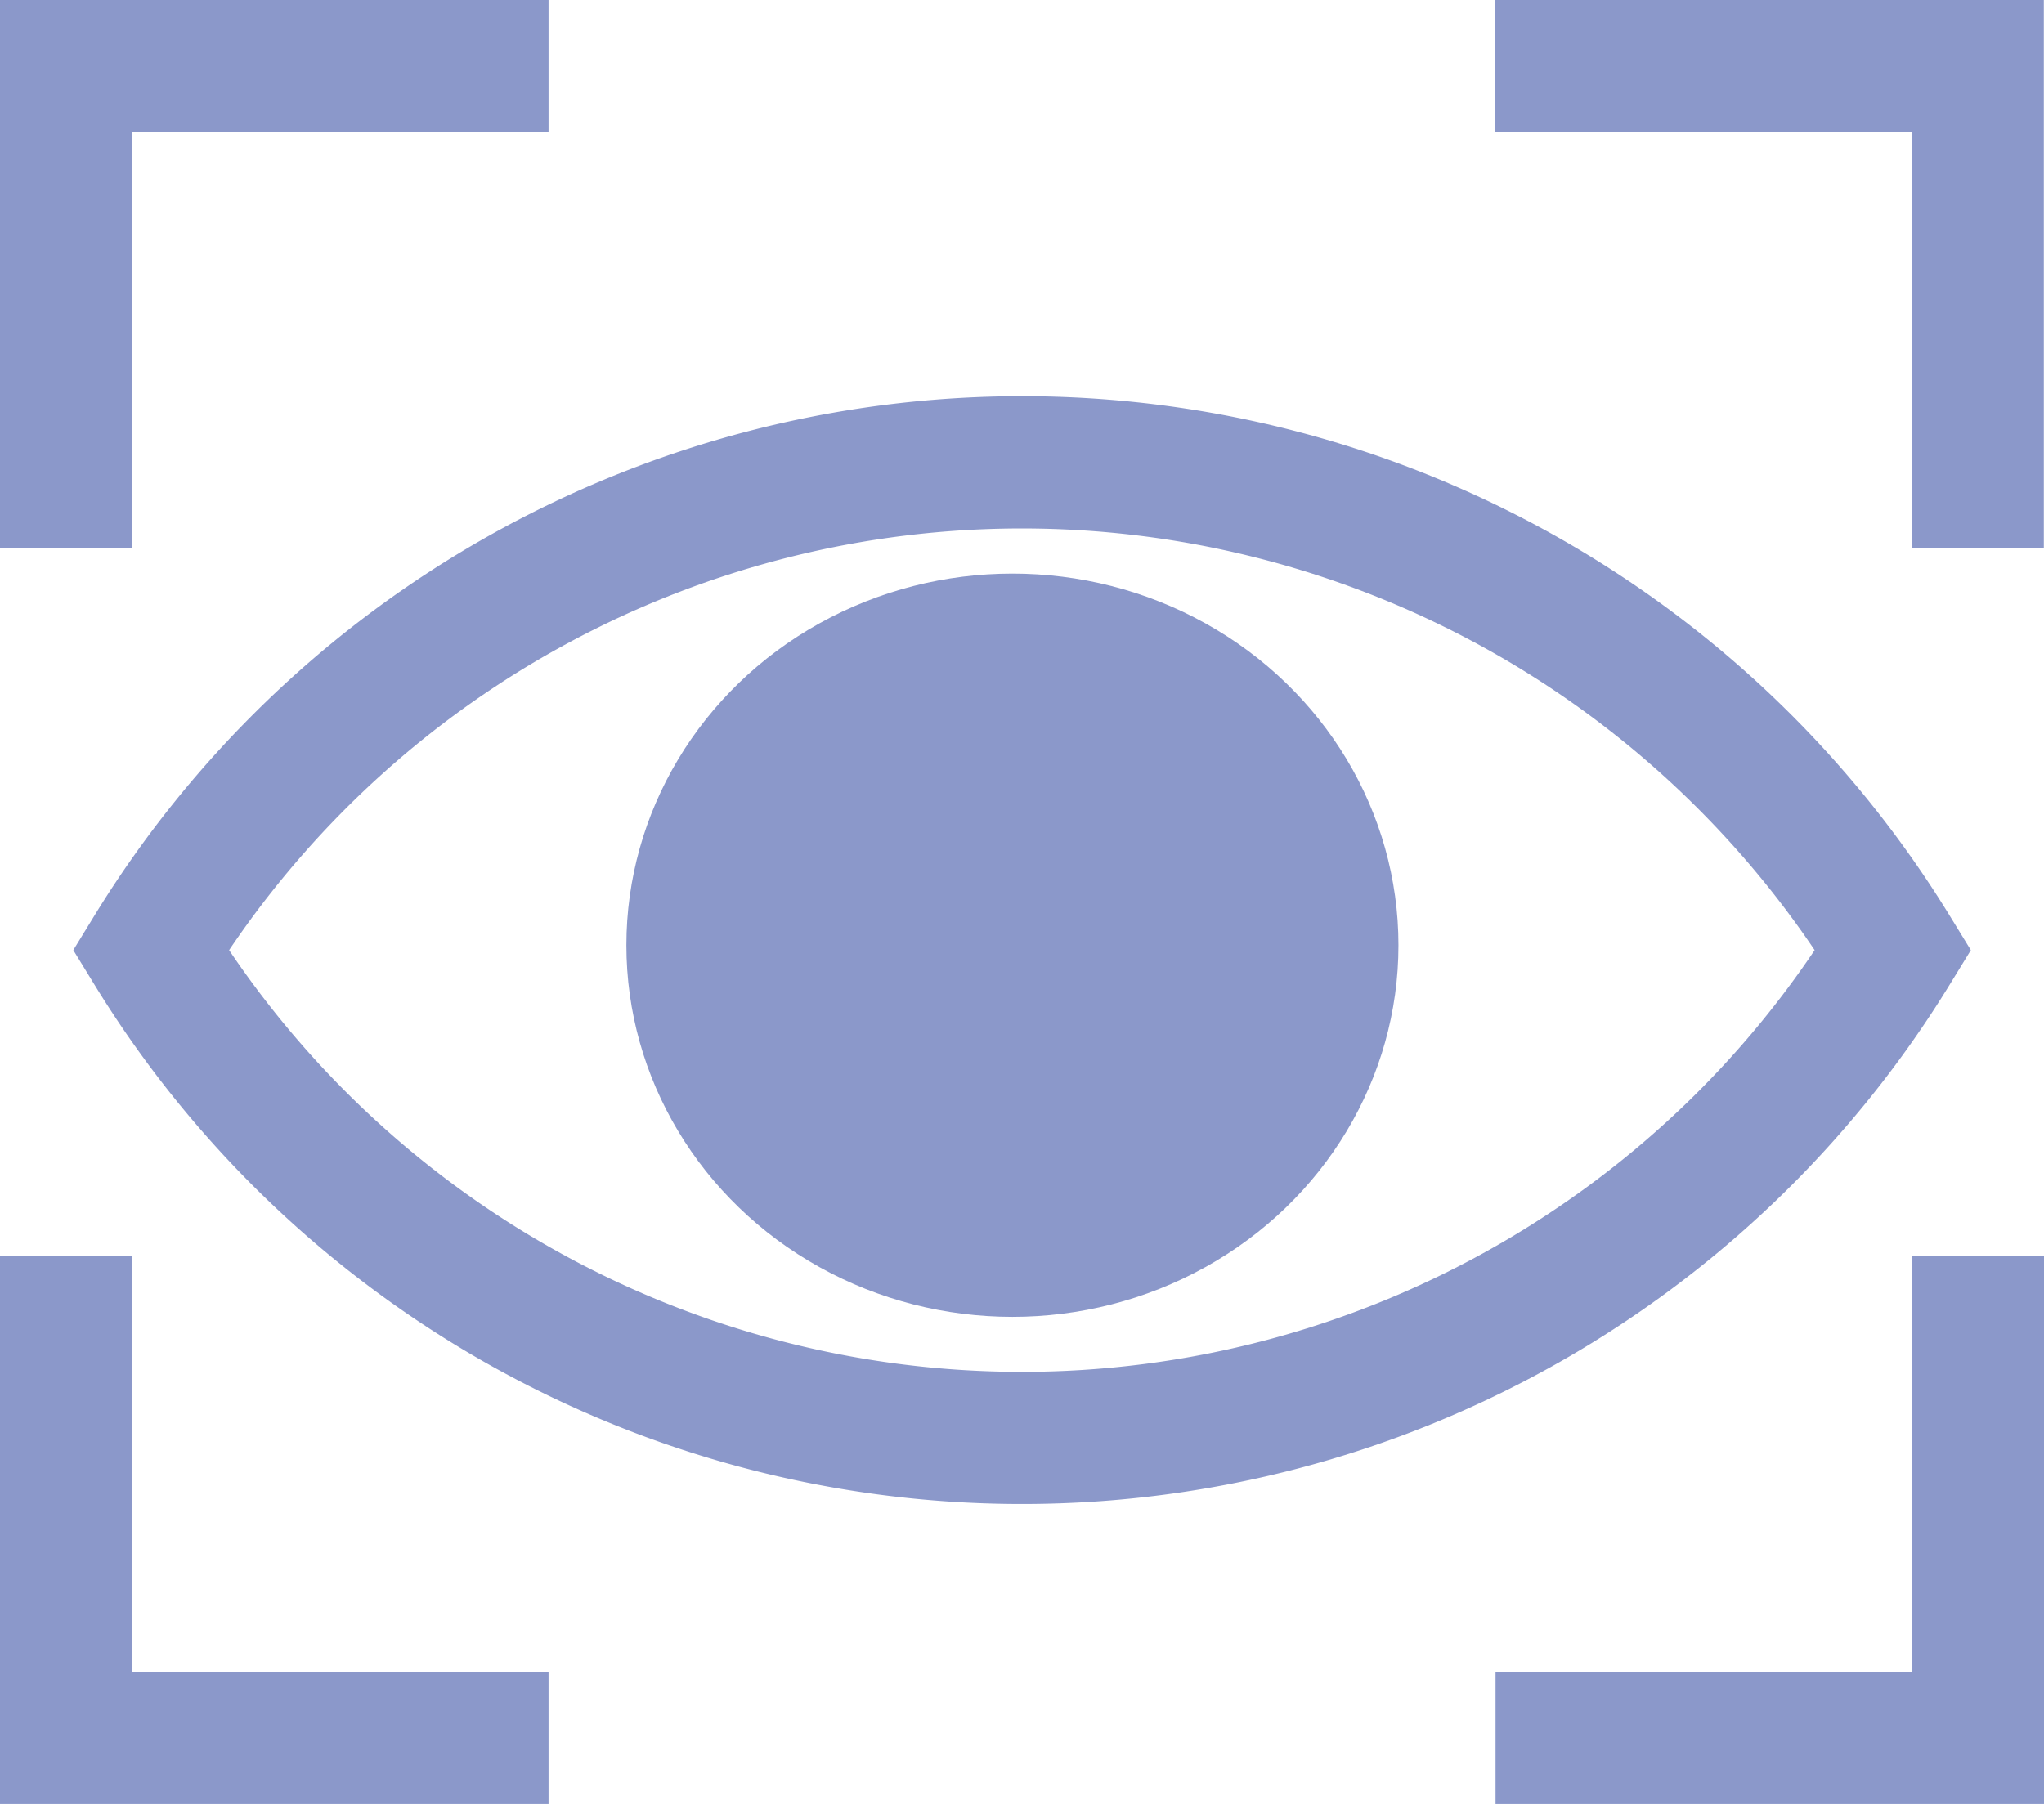<svg xmlns="http://www.w3.org/2000/svg" xmlns:xlink="http://www.w3.org/1999/xlink" width="71.48" height="63.1" viewBox="0 0 71.48 63.1"><defs><clipPath id="a"><rect width="71.48" height="63.1" transform="translate(0 0)" fill="none"/></clipPath></defs><g clip-path="url(#a)"><path d="M68.18,34.445l.742-1.21-.742-1.209a38.044,38.044,0,0,0-64.877,0l-.74,1.208.74,1.208A38.024,38.024,0,0,0,35.615,52.608h.245A38.031,38.031,0,0,0,68.18,34.445M54.159,42.451A33.427,33.427,0,0,1,8.012,33.235a33.429,33.429,0,0,1,55.447,0,33.242,33.242,0,0,1-9.3,9.216" fill="#8b98ca"/><path d="M4.621,4.62H19.183V0H0V19.184H4.621Z" fill="#8b98ca"/><path d="M4.62,43.921H0V63.1H19.183V58.484H4.62Z" fill="#8b98ca"/><path d="M52.294,0V4.62H66.856V19.184h4.618V0Z" fill="#8b98ca"/><path d="M66.856,58.484H52.3V63.1H71.48V43.926H66.856Z" fill="#8b98ca"/><ellipse cx="13.5" cy="13" rx="13.5" ry="13" transform="translate(21.905 20.063)" fill="#8b98ca"/></g></svg>